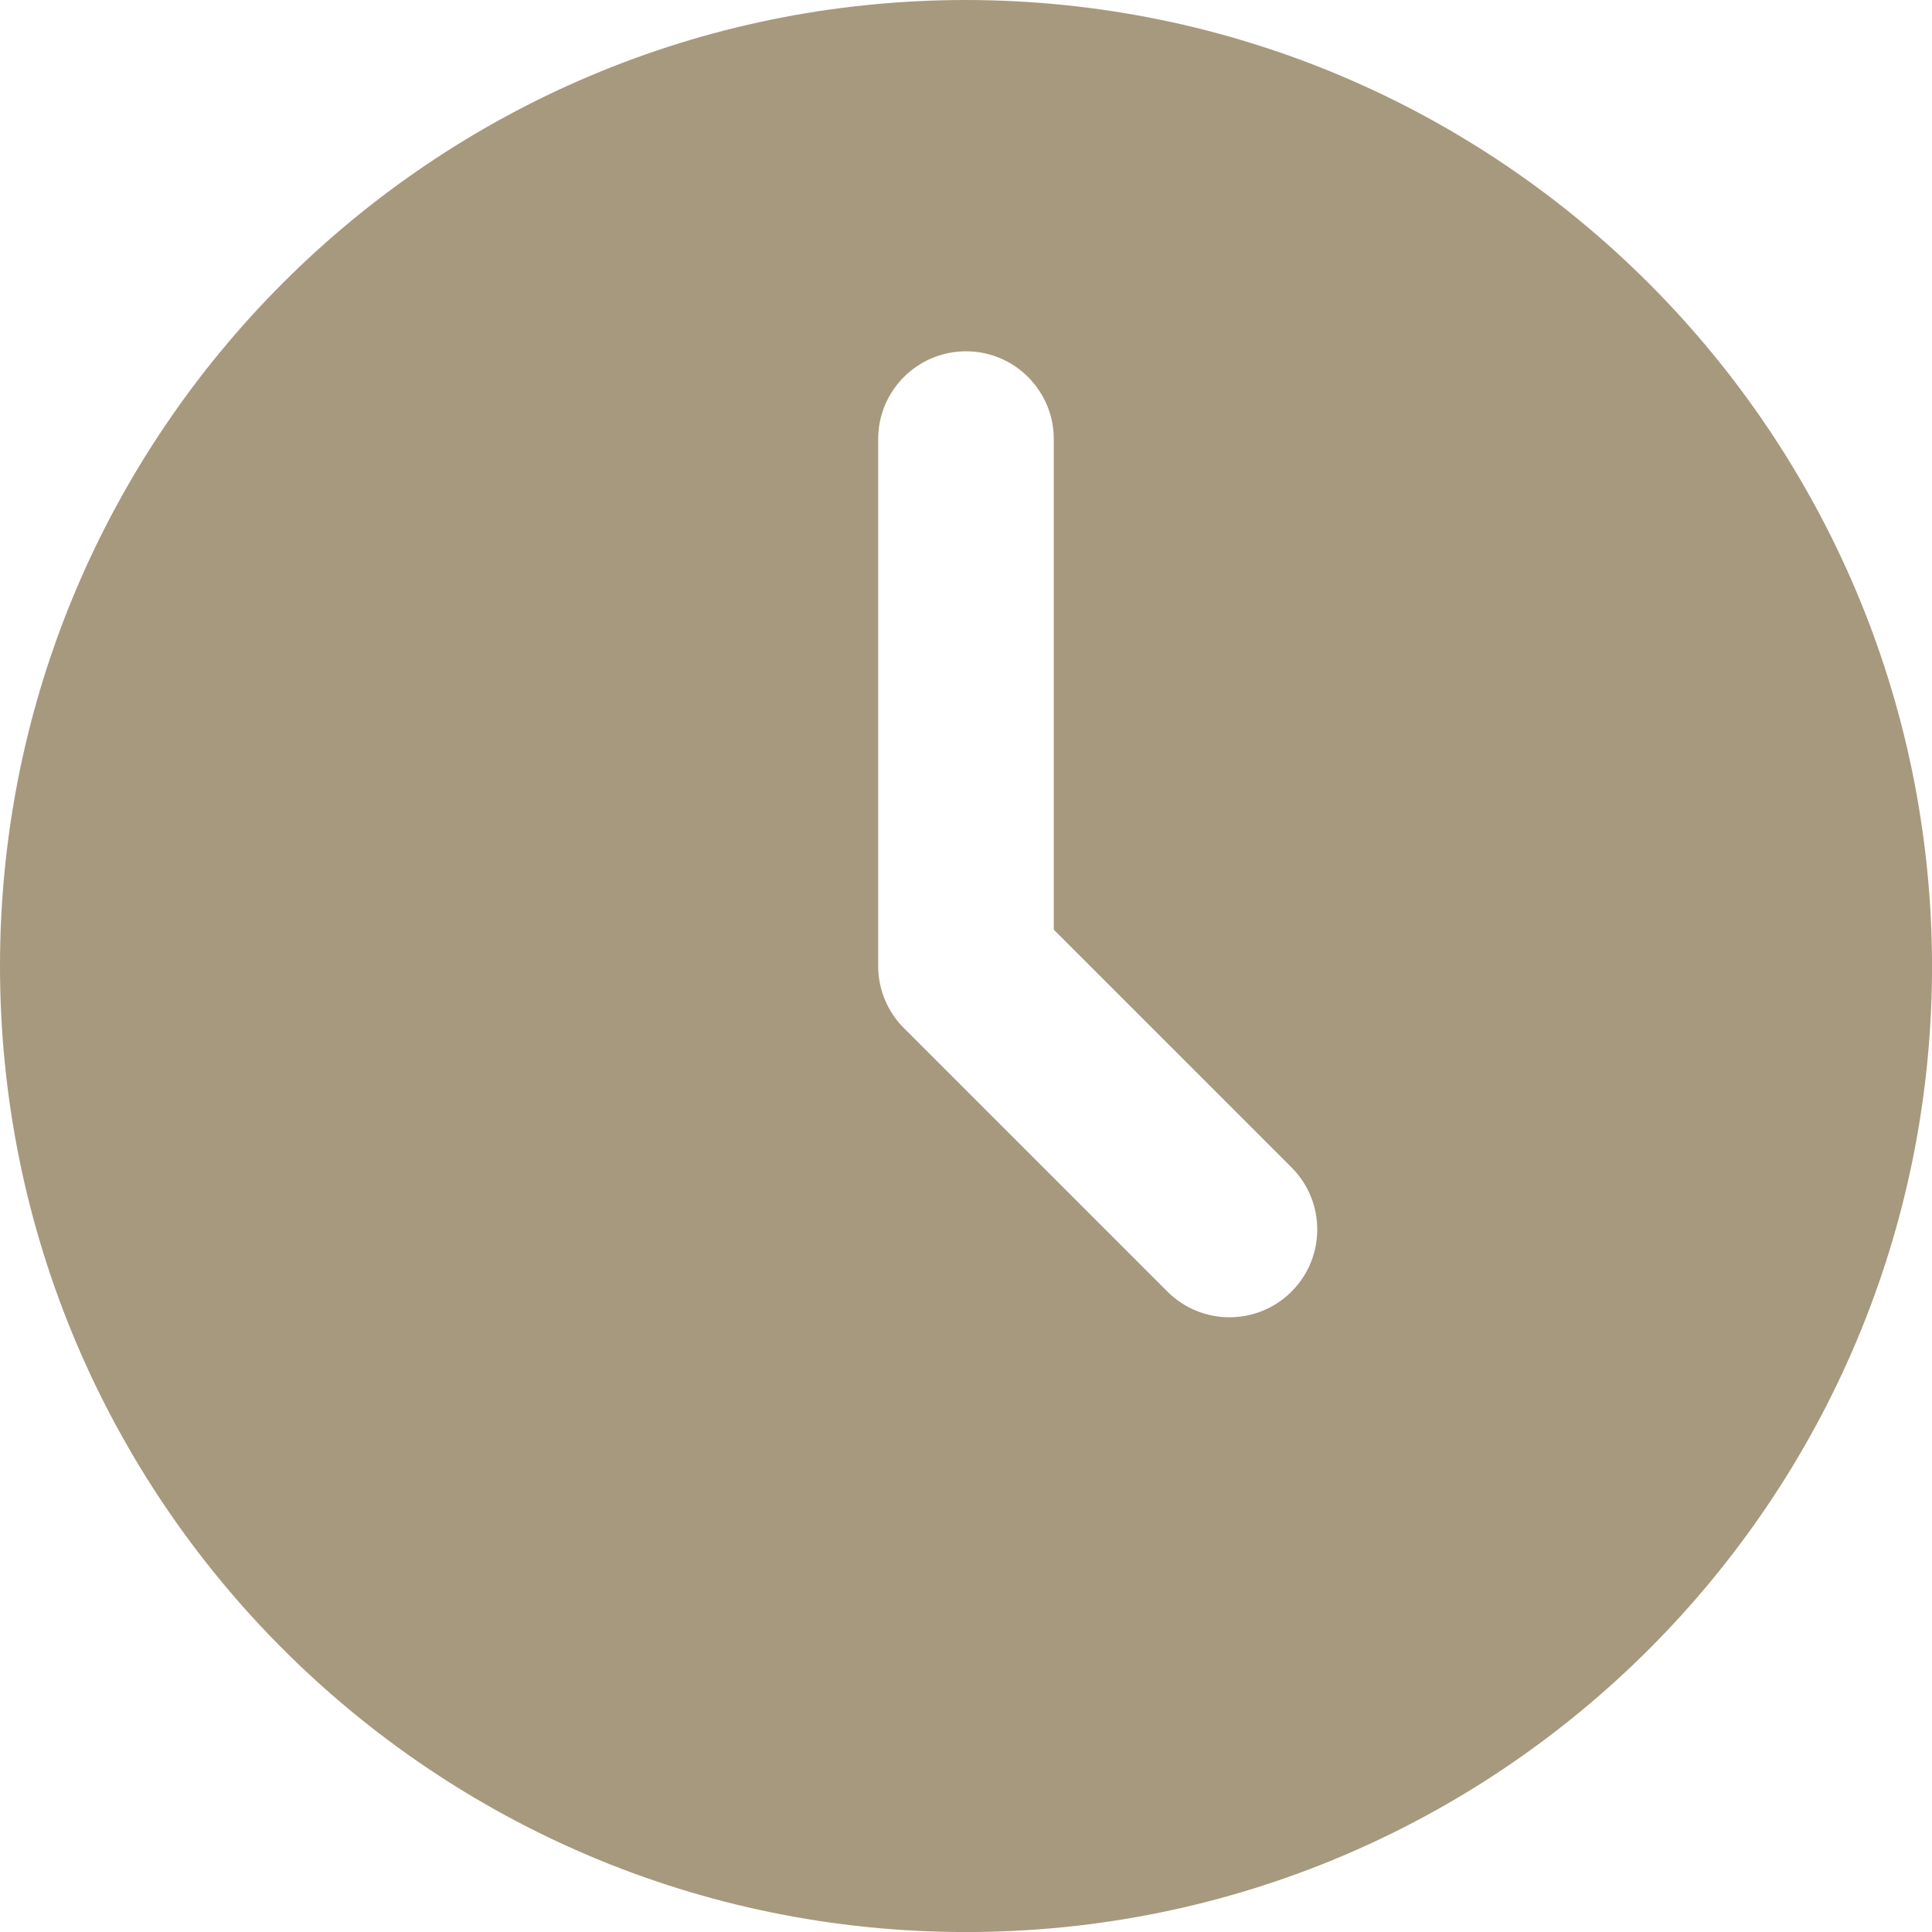<?xml version="1.0" encoding="UTF-8"?>
<svg id="Layer_2" data-name="Layer 2" xmlns="http://www.w3.org/2000/svg" viewBox="0 0 469.33 469.33">
  <defs>
    <style>
      .cls-1 {
        fill: #A7997E;
      }
    </style>
  </defs>
  <g id="Layer_1-2" data-name="Layer 1">
    <path class="cls-1" d="m234.67,0C105.06,0,0,105.06,0,234.67s105.06,234.67,234.67,234.67,234.67-105.06,234.67-234.67C469.18,105.13,364.21.15,234.67,0Zm79.08,313.75c-8.33,8.33-21.83,8.33-30.17,0l-64-64c-4-4-6.25-9.43-6.25-15.08V106.67c0-11.78,9.55-21.33,21.33-21.33s21.33,9.55,21.33,21.33v119.17l57.75,57.75c8.33,8.33,8.33,21.83,0,30.17h0Z"/>
  </g>
</svg>